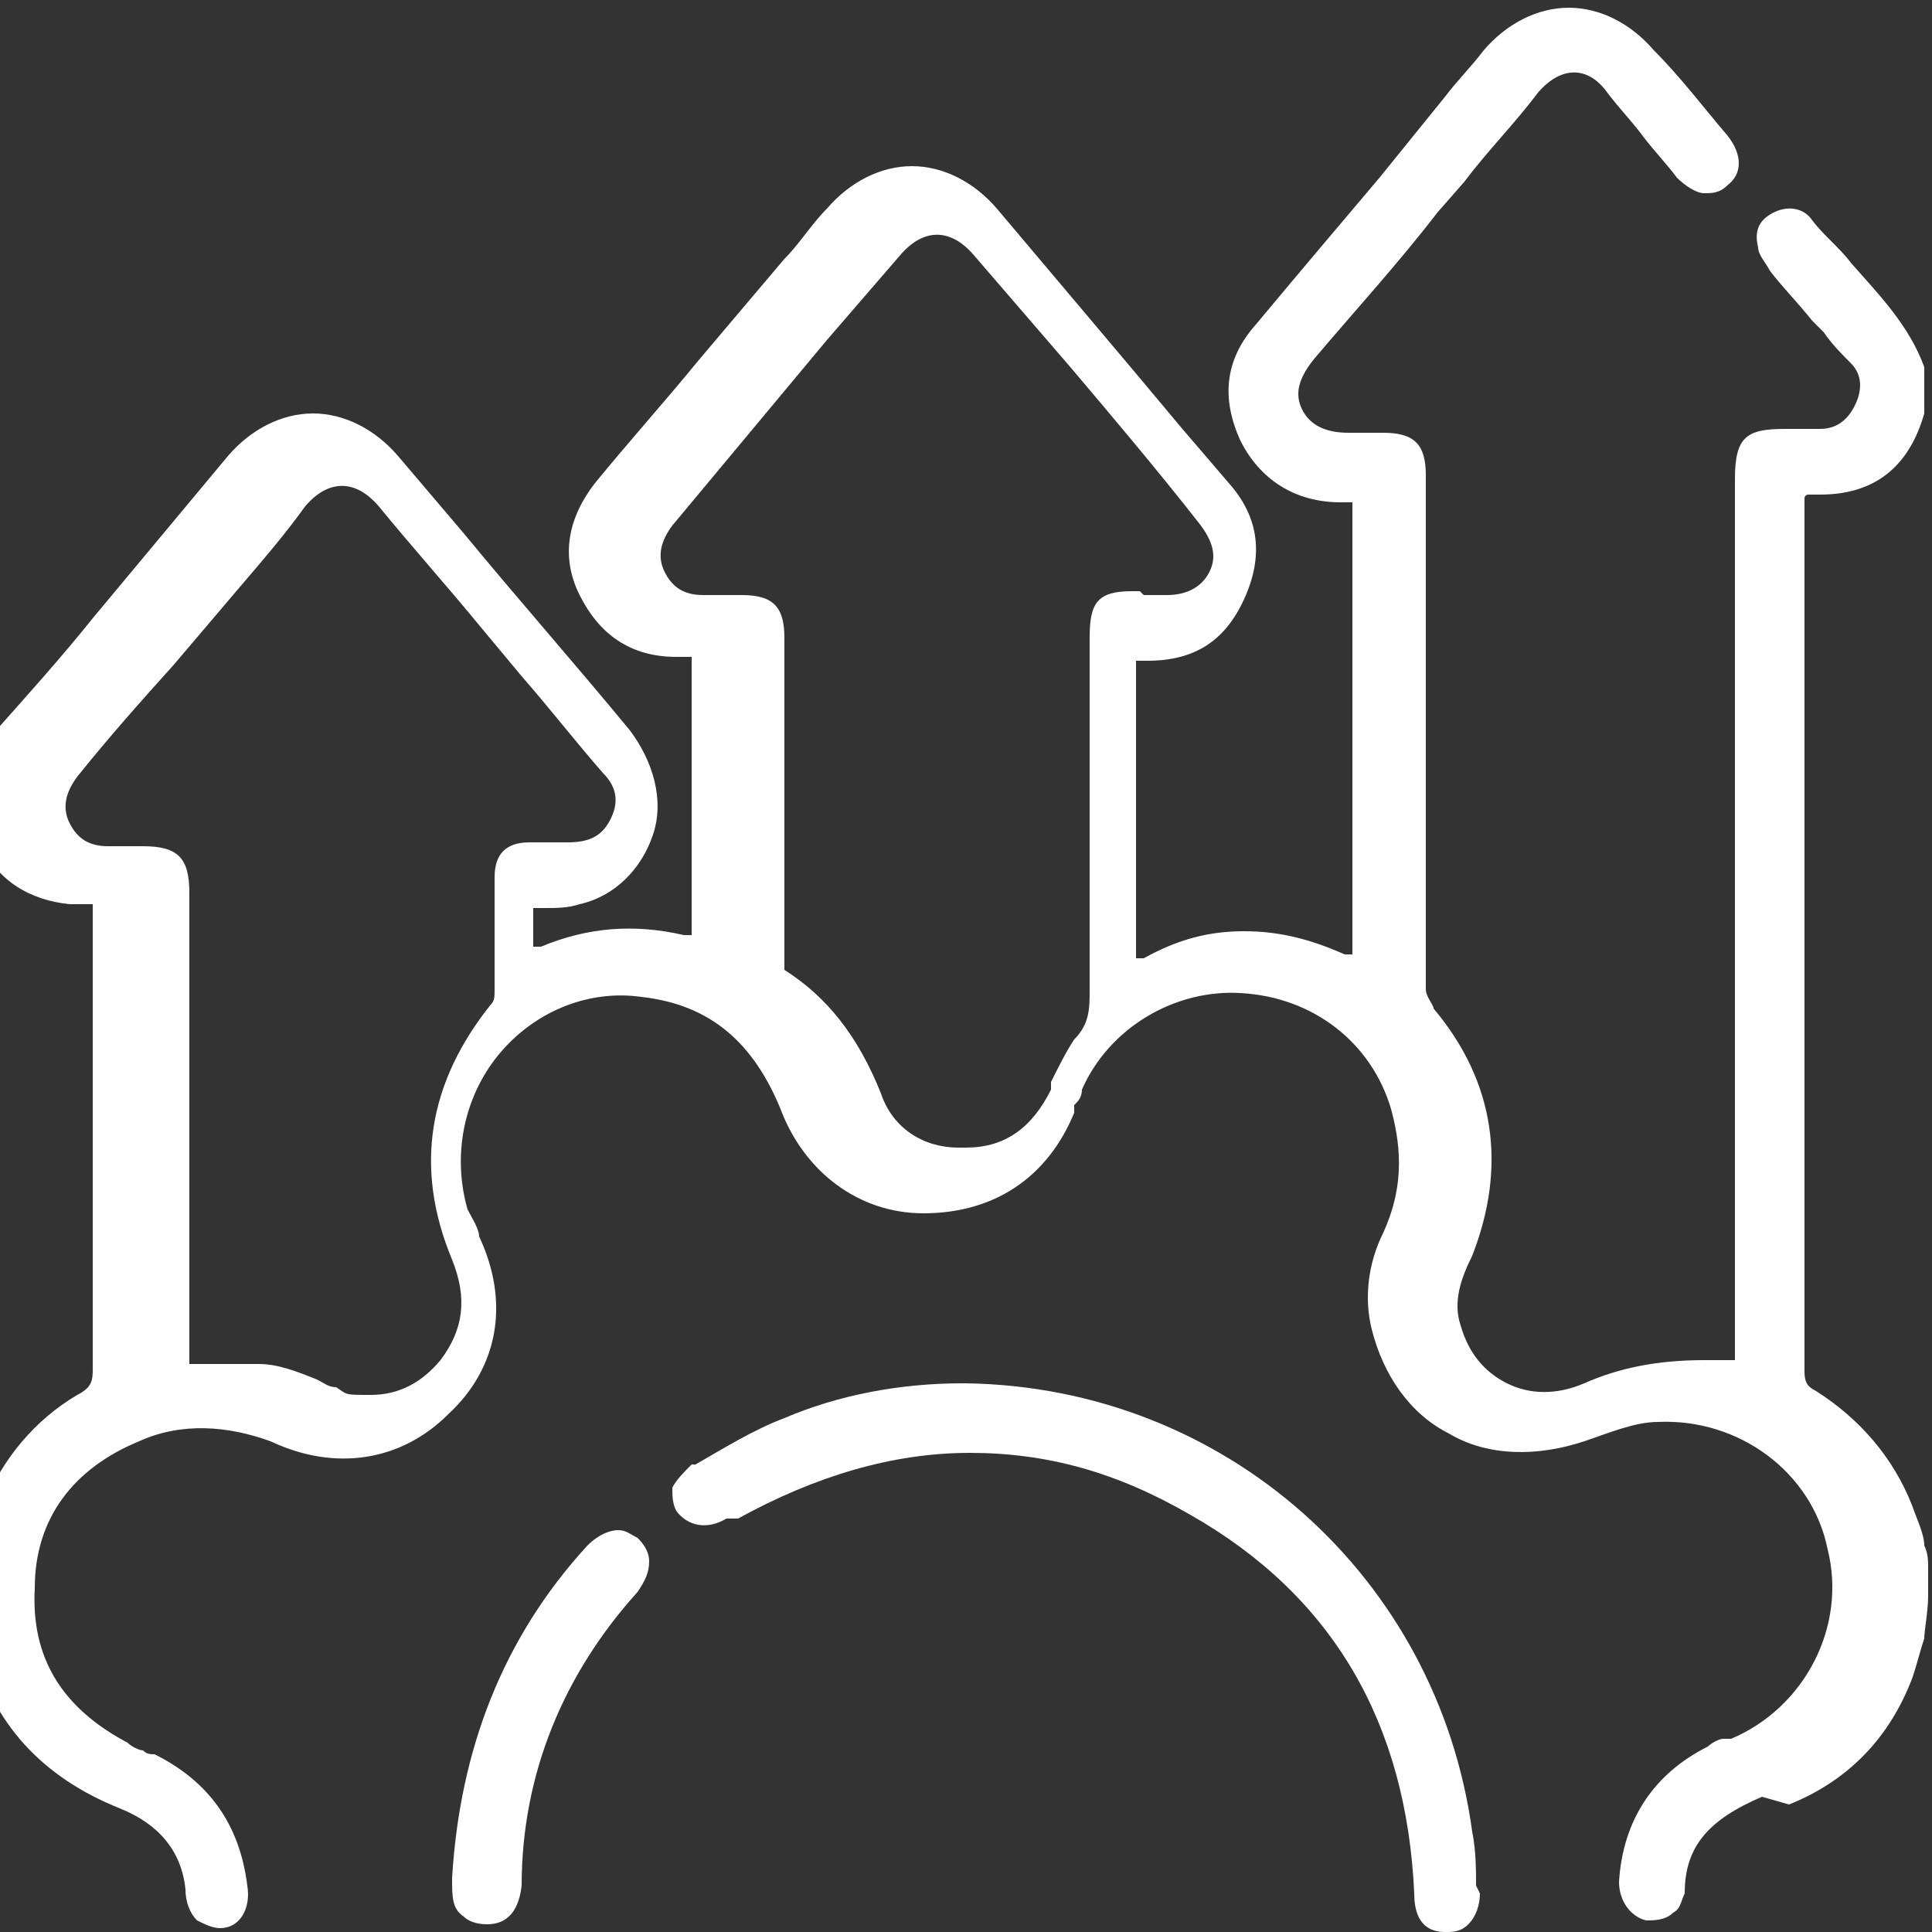 <svg xmlns="http://www.w3.org/2000/svg" id="uuid-cf0e369b-4adc-474a-a7b0-47600b5b9bab" viewBox="0 0 50 50"><rect x="0" y="0" width="50" height="50" fill="#333333" stroke="none"/><defs><style>.uuid-63d6baf7-c09b-4a09-8d98-20c41562e805{fill:#fff;}</style></defs><path class="uuid-63d6baf7-c09b-4a09-8d98-20c41562e805" d="m46.3,46.7c1.5-.6,2.6-1.7,3.2-3.3.1-.3.2-.7.3-1,0-.2.1-.7.1-1.1,0,0,0-.5,0-.7,0-.2,0-.4-.1-.6,0-.3-.2-.7-.3-1-.5-1.3-1.4-2.3-2.5-3-.2-.1-.3-.2-.3-.5,0-4.7,0-9.3,0-14v-8.4c0,0,0-.1,0-.2h0c0-.1.1-.1.1-.1,0,0,.2,0,.3,0,1.4,0,2.3-.7,2.7-2.1,0,0,0,0,0,0h0c0,0,0-1.2,0-1.2-.4-1.1-1.2-1.9-1.9-2.7-.3-.4-.7-.7-1-1.1-.2-.3-.6-.4-1-.2-.4.2-.5.5-.4.9,0,.2.2.4.3.6.3.4.7.8,1.1,1.3l.3.3c.2.3.5.6.7.8.3.3.3.7.1,1.1-.2.4-.5.6-.9.6-.2,0-.4,0-.6,0h-.3c-1,0-1.3.2-1.3,1.3v22.8h-.2c-.2,0-.4,0-.6,0-1.2,0-2.2.2-3.1.6-.7.3-1.4.3-2,0-.6-.3-1-.8-1.2-1.5-.2-.6,0-1.2.3-1.8.9-2.3.6-4.5-1-6.4,0-.1-.2-.3-.2-.5,0-.6,0-1.3,0-1.9v-11.4c0-.8-.3-1.1-1.1-1.1h-.2c-.2,0-.5,0-.7,0-.6,0-1-.2-1.2-.6-.2-.4-.1-.8.3-1.3,1.1-1.3,2.2-2.5,3.2-3.8l.7-.8c.6-.8,1.3-1.5,1.9-2.3.6-.7,1.3-.7,1.8,0,.3.4.6.7.9,1.1.3.4.6.7.9,1.1.2.2.5.4.7.4.2,0,.4,0,.6-.2.4-.3.4-.8,0-1.3-.6-.7-1.2-1.5-1.9-2.2-.6-.7-1.4-1.1-2.2-1.1-.8,0-1.6.4-2.2,1.1-.3.4-.7.8-1,1.2l-1.7,2.1c-1.1,1.3-2.2,2.6-3.2,3.8-.8.9-.9,1.9-.4,3,.5,1,1.4,1.6,2.6,1.6,0,0,.2,0,.2,0h.1v11.7h-.2c-.9-.4-1.7-.6-2.6-.6-.9,0-1.7.2-2.6.7h-.2c0,0,0-7.7,0-7.7h.1c0,0,.1,0,.2,0h0c1.2,0,2-.5,2.5-1.6.5-1.1.4-2.1-.4-3l-1.2-1.4c-1.5-1.8-3.2-3.8-4.8-5.7-.6-.7-1.4-1.1-2.2-1.1-.8,0-1.6.4-2.2,1.1-.4.4-.7.9-1.1,1.3l-2.2,2.6c-.9,1.1-1.8,2.1-2.7,3.2-.7.9-.9,1.9-.4,2.9.5,1,1.3,1.6,2.5,1.6,0,0,.2,0,.3,0h.1s0,7.2,0,7.2h-.2c-1.3-.3-2.5-.2-3.7.3h-.2c0,0,0-1,0-1h.3c.3,0,.6,0,.9-.1.9-.2,1.6-.9,1.9-1.8.3-.9,0-1.9-.6-2.7-1.4-1.7-2.9-3.4-4.3-5.1l-1.7-2c-.6-.7-1.4-1.1-2.2-1.1-.8,0-1.6.4-2.2,1.1l-3.5,4.2c-.8,1-1.7,2-2.5,2.9-.7.9-.8,1.9-.4,2.9.4,1,1.3,1.5,2.3,1.6h.6v2.9c0,3,0,6,0,9.1,0,.3,0,.5-.4.7-2.2,1.3-3.3,4-2.7,6.5.5,2,1.8,3.4,3.8,4.2,1,.4,1.6,1.1,1.7,2.1,0,.3.1.6.3.8.2.1.4.2.6.2.5,0,.8-.5.7-1.1-.2-1.6-1-2.7-2.4-3.4-.1,0-.2,0-.3-.1h0c-.1,0-.3-.1-.4-.2-1.7-.9-2.5-2.2-2.4-4,0-1.8,1-3.1,2.7-3.8,1.1-.5,2.3-.4,3.4,0,1.7.8,3.4.5,4.6-.7,1.3-1.2,1.6-2.9.8-4.6,0-.2-.2-.5-.3-.7-.4-1.4-.1-2.9.8-4,.9-1.1,2.3-1.7,3.7-1.5,1.8.2,2.9,1.2,3.6,2.9.6,1.6,2,2.7,3.7,2.7,1.8,0,3.2-.9,3.9-2.6v-.2c.1-.1.2-.2.2-.4.7-1.6,2.4-2.6,4.1-2.5,1.9.1,3.4,1.3,3.9,3,.3,1.1.3,2.1-.2,3.2-.4.8-.5,1.7-.3,2.5.3,1.2,1,2.2,2,2.7,1,.6,2.3.6,3.5.2.6-.2,1.3-.5,1.9-.5,2.1-.1,4,1.3,4.4,3.3.5,2-.6,4.1-2.5,4.9,0,0-.2,0-.2,0h0c-.1,0-.3.1-.4.2-1.4.7-2.2,1.9-2.3,3.5,0,.5.3.9.7,1,.2,0,.5,0,.7-.2.2-.1.2-.3.3-.5,0-1.2.6-1.9,2-2.5ZM13.7,21.8c-.6,0-.9.3-.9.9,0,.4,0,.8,0,1.3h0c0,.6,0,1.1,0,1.6,0,.2,0,.3-.1.4-1.6,2-2,4.2-1,6.6.4,1,.3,1.8-.3,2.6-.5.6-1.1.9-1.8.9s-.6,0-.9-.2c-.2,0-.3-.1-.5-.2h0c-.5-.2-1-.4-1.5-.4-.2,0-.5,0-.8,0s-.4,0-.5,0h0c-.1,0-.3,0-.4,0h-.1s0-12.2,0-12.2c0-.9-.3-1.2-1.2-1.2h-.9c-.5,0-.8-.2-1-.6-.2-.4-.1-.8.2-1.2.8-1,1.6-1.9,2.5-2.9l1.7-2c.6-.7,1.2-1.4,1.7-2.1.6-.7,1.3-.7,1.9,0,.9,1.1,1.8,2.1,2.7,3.2l1,1.2c.7.8,1.4,1.7,2.1,2.5.4.4.4.8.2,1.2-.2.4-.5.6-1.1.6h0c-.3,0-.7,0-1,0Zm15.8-6.5h-.2c-.9,0-1.1.3-1.1,1.2v1.8c0,2.4,0,4.8,0,7.3,0,.5,0,.9-.4,1.3-.2.3-.4.7-.6,1.1v.2c-.5,1-1.2,1.5-2.2,1.5,0,0-.1,0-.2,0-.9,0-1.7-.5-2-1.4-.6-1.5-1.4-2.5-2.5-3.2h0c0,0,0-.3,0-.4,0-1,0-2,0-2.9v-3c0-.8,0-1.5,0-2.3,0-.8-.3-1.1-1.1-1.1h-.6c-.1,0-.3,0-.4,0-.5,0-.8-.2-1-.6-.2-.4-.1-.8.2-1.2l4-4.8c.6-.7,1.3-1.5,1.9-2.2.6-.7,1.3-.7,1.9,0l2.5,2.9c1.1,1.3,2.2,2.6,3.3,4,.4.5.5.9.3,1.3-.2.4-.6.6-1.1.6-.2,0-.4,0-.6,0Z"></path><path class="uuid-63d6baf7-c09b-4a09-8d98-20c41562e805" d="m38.2,48.8c0-.4,0-.9-.1-1.4-.9-6.6-6.4-11.5-13.1-11.6h-.1c-1.6,0-3.2.3-4.6.9-.8.3-1.6.8-2.3,1.2h-.1c-.2.2-.4.4-.5.6,0,.2,0,.4.1.6.3.4.8.5,1.3.2,0,0,.1,0,.2,0h0s0,0,.1,0c2-1.1,4-1.7,6-1.7s3.8.5,5.7,1.6c3.7,2.1,5.6,5.4,5.8,9.8,0,.9.5,1,.8,1,.2,0,.4,0,.6-.2.2-.2.3-.5.3-.8Z"></path><path class="uuid-63d6baf7-c09b-4a09-8d98-20c41562e805" d="m13.5,48.8c0-2.9,1.1-5.5,3-7.6.2-.3.3-.5.3-.8,0-.2-.1-.4-.3-.6-.2-.1-.3-.2-.5-.2s-.5.1-.8.4c-2.2,2.4-3.3,5.3-3.5,8.6h0c0,.5,0,.8.3,1,.1.1.3.2.6.2.3,0,.8-.1.9-1Z"></path></svg>